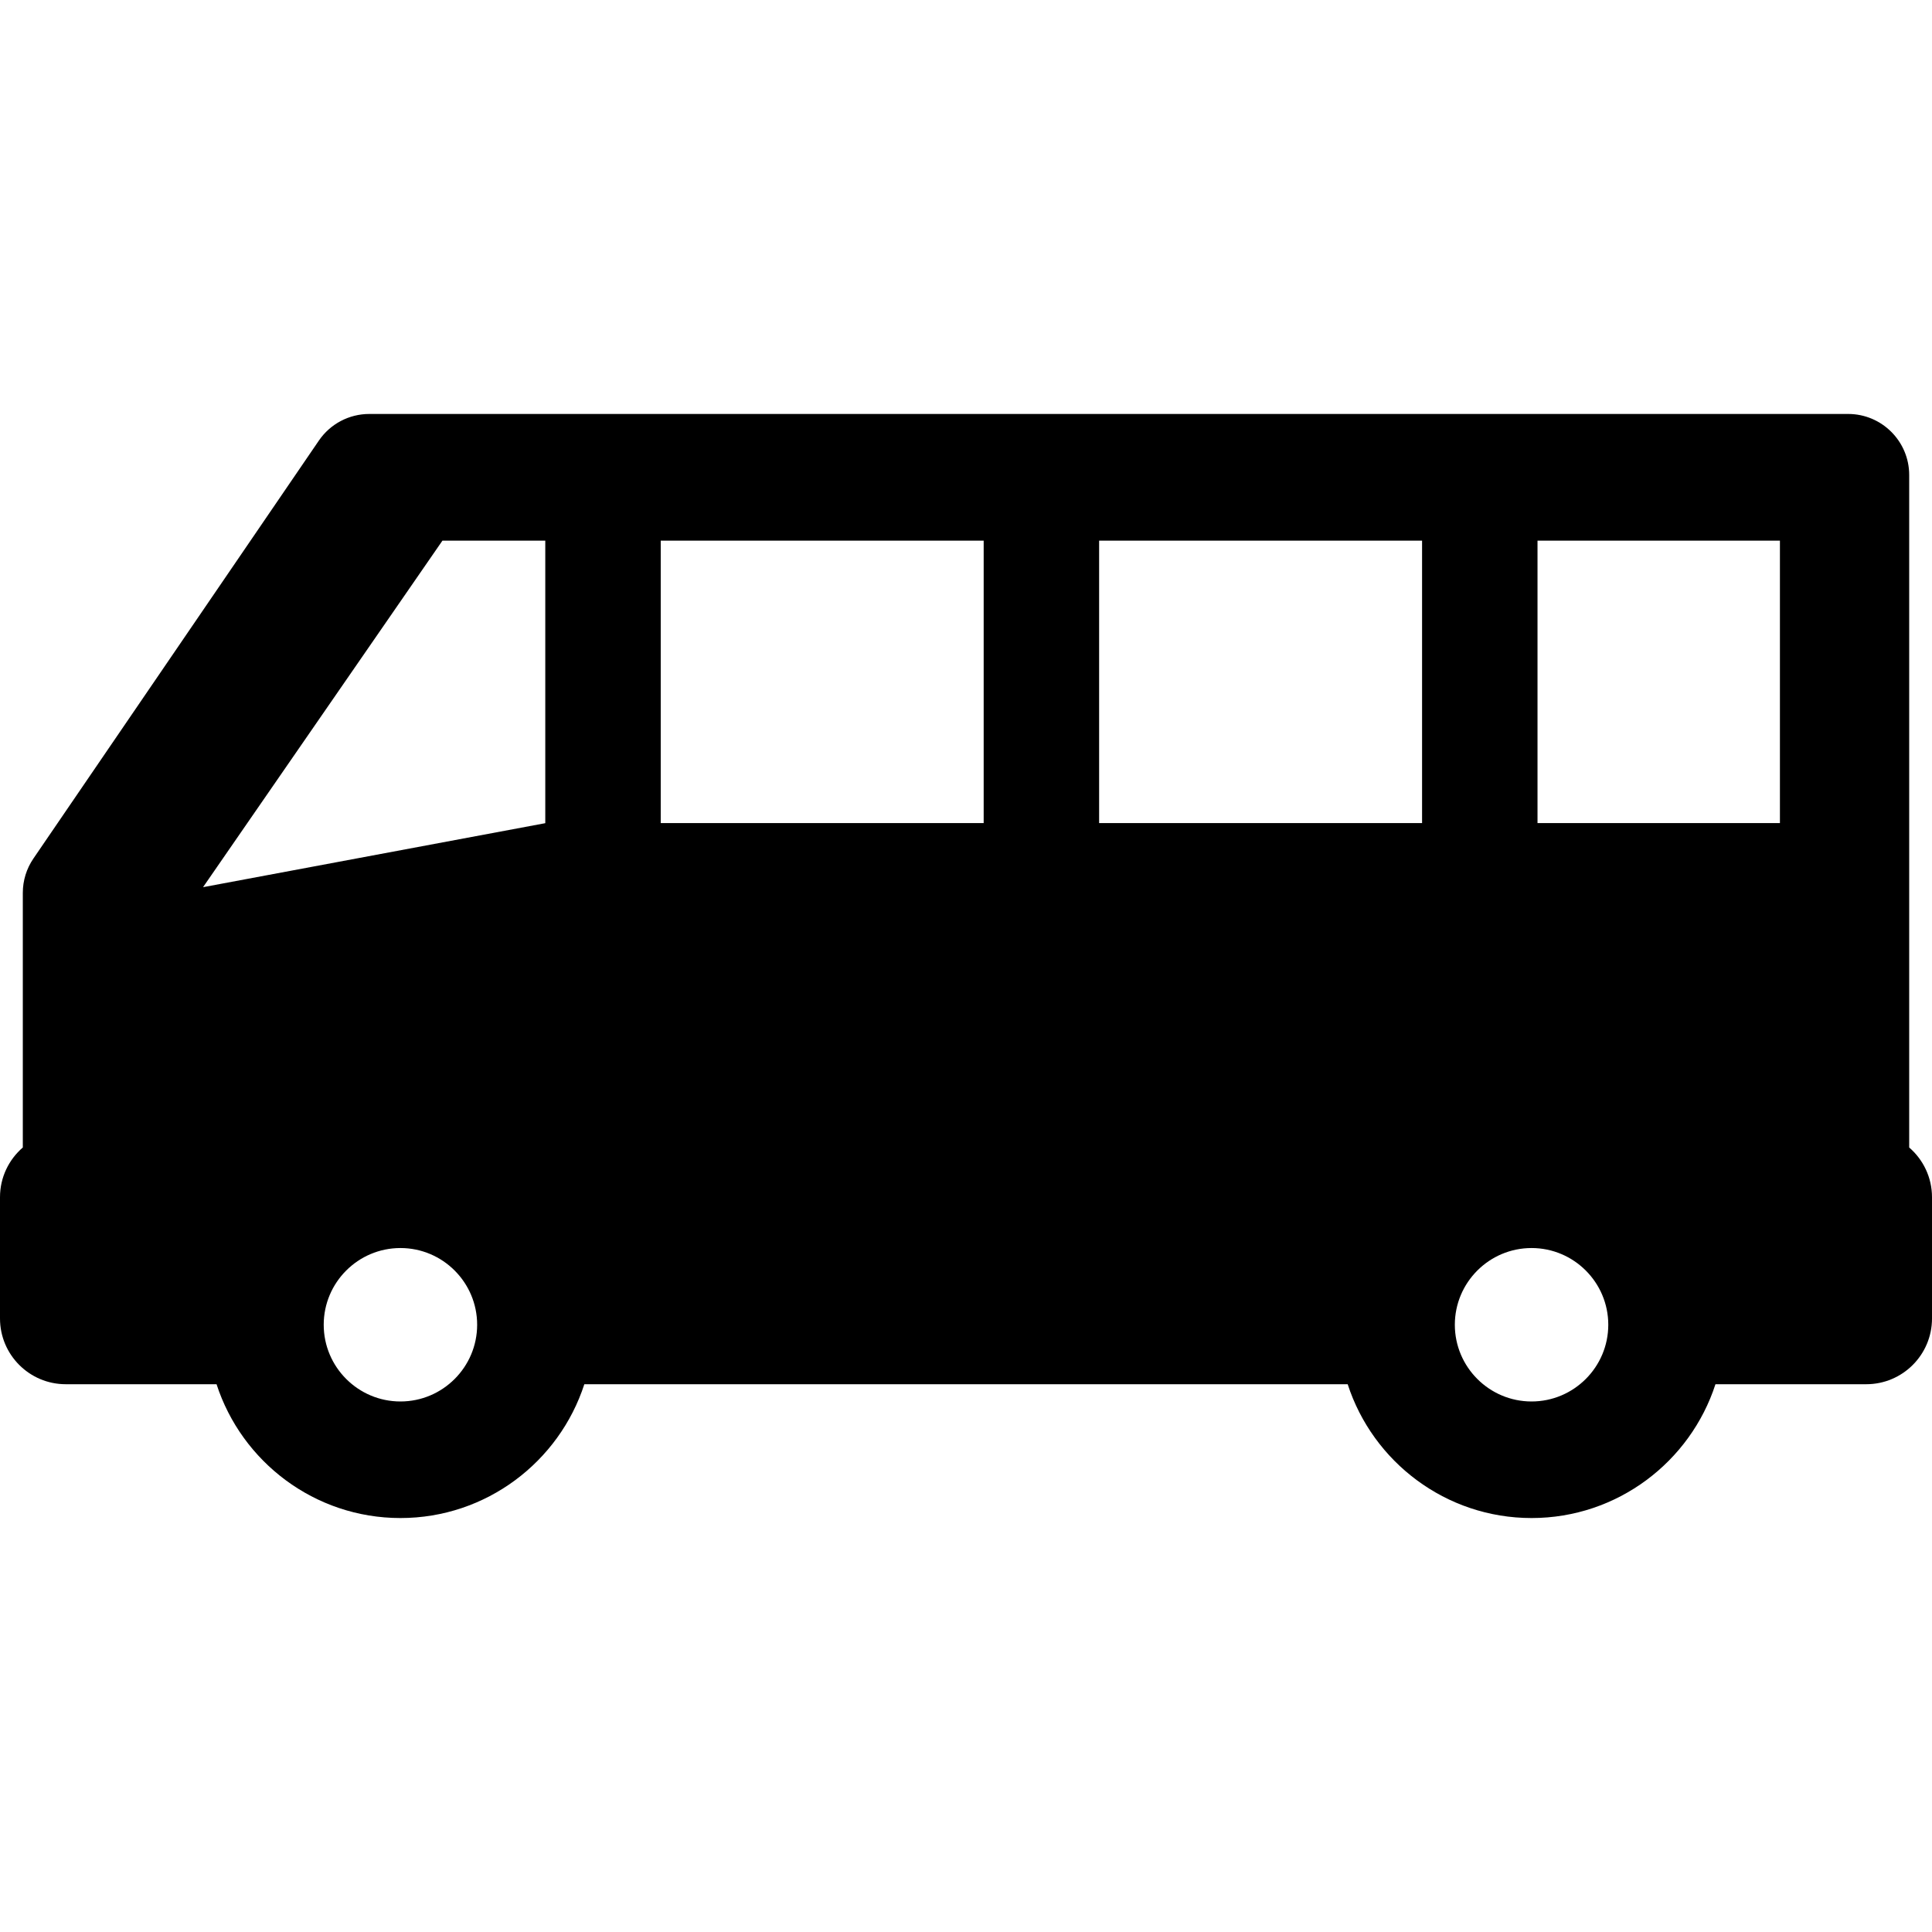 <?xml version="1.0" encoding="iso-8859-1"?>
<!-- Generator: Adobe Illustrator 16.0.0, SVG Export Plug-In . SVG Version: 6.00 Build 0)  -->
<!DOCTYPE svg PUBLIC "-//W3C//DTD SVG 1.1//EN" "http://www.w3.org/Graphics/SVG/1.1/DTD/svg11.dtd">
<svg version="1.1" id="Capa_1" xmlns="http://www.w3.org/2000/svg" xmlns:xlink="http://www.w3.org/1999/xlink" x="0px" y="0px"
	 width="440.699px" height="440.699px" viewBox="0 0 440.699 440.699" style="enable-background:new 0 0 440.699 440.699;"
	 xml:space="preserve">
<g>
	<path d="M435.496,261.748V108.343c0-7.673-6.244-13.916-13.916-13.916H84.231c-4.601,0-8.896,2.268-11.491,6.067L7.629,195.823
		c-1.587,2.322-2.425,5.036-2.425,7.849v58.075C2.022,264.497,0,268.554,0,273.09v27.658c0,8.284,6.716,15,15,15h34.396
		c5.736,17.692,22.367,30.524,41.946,30.524c19.579,0,36.209-12.832,41.946-30.524h174.124
		c5.734,17.692,22.365,30.524,41.945,30.524c19.578,0,36.209-12.832,41.947-30.524h34.395c8.285,0,15-6.716,15-15V273.09
		C440.699,268.556,438.678,264.498,435.496,261.748z M100.922,123.324h23.459v64.447l-78.064,14.598L100.922,123.324z
		 M91.341,319.683c-9.65,0-17.5-7.851-17.5-17.5c0-9.65,7.85-17.5,17.5-17.5c9.649,0,17.499,7.85,17.499,17.5
		C108.84,311.832,100.991,319.683,91.341,319.683z M224.381,187.748h-73.666v-64.424h73.666V187.748z M250.715,123.324h73.666
		v64.424h-73.666V123.324L250.715,123.324z M349.355,319.683c-9.648,0-17.5-7.851-17.5-17.5c0-9.65,7.852-17.5,17.5-17.5
		c9.65,0,17.502,7.85,17.502,17.5C366.857,311.832,359.006,319.683,349.355,319.683z M406.01,187.748h-55.295v-64.424h55.295
		V187.748z"/>
</g>
<g>
</g>
<g>
</g>
<g>
</g>
<g>
</g>
<g>
</g>
<g>
</g>
<g>
</g>
<g>
</g>
<g>
</g>
<g>
</g>
<g>
</g>
<g>
</g>
<g>
</g>
<g>
</g>
<g>
</g>
</svg>
